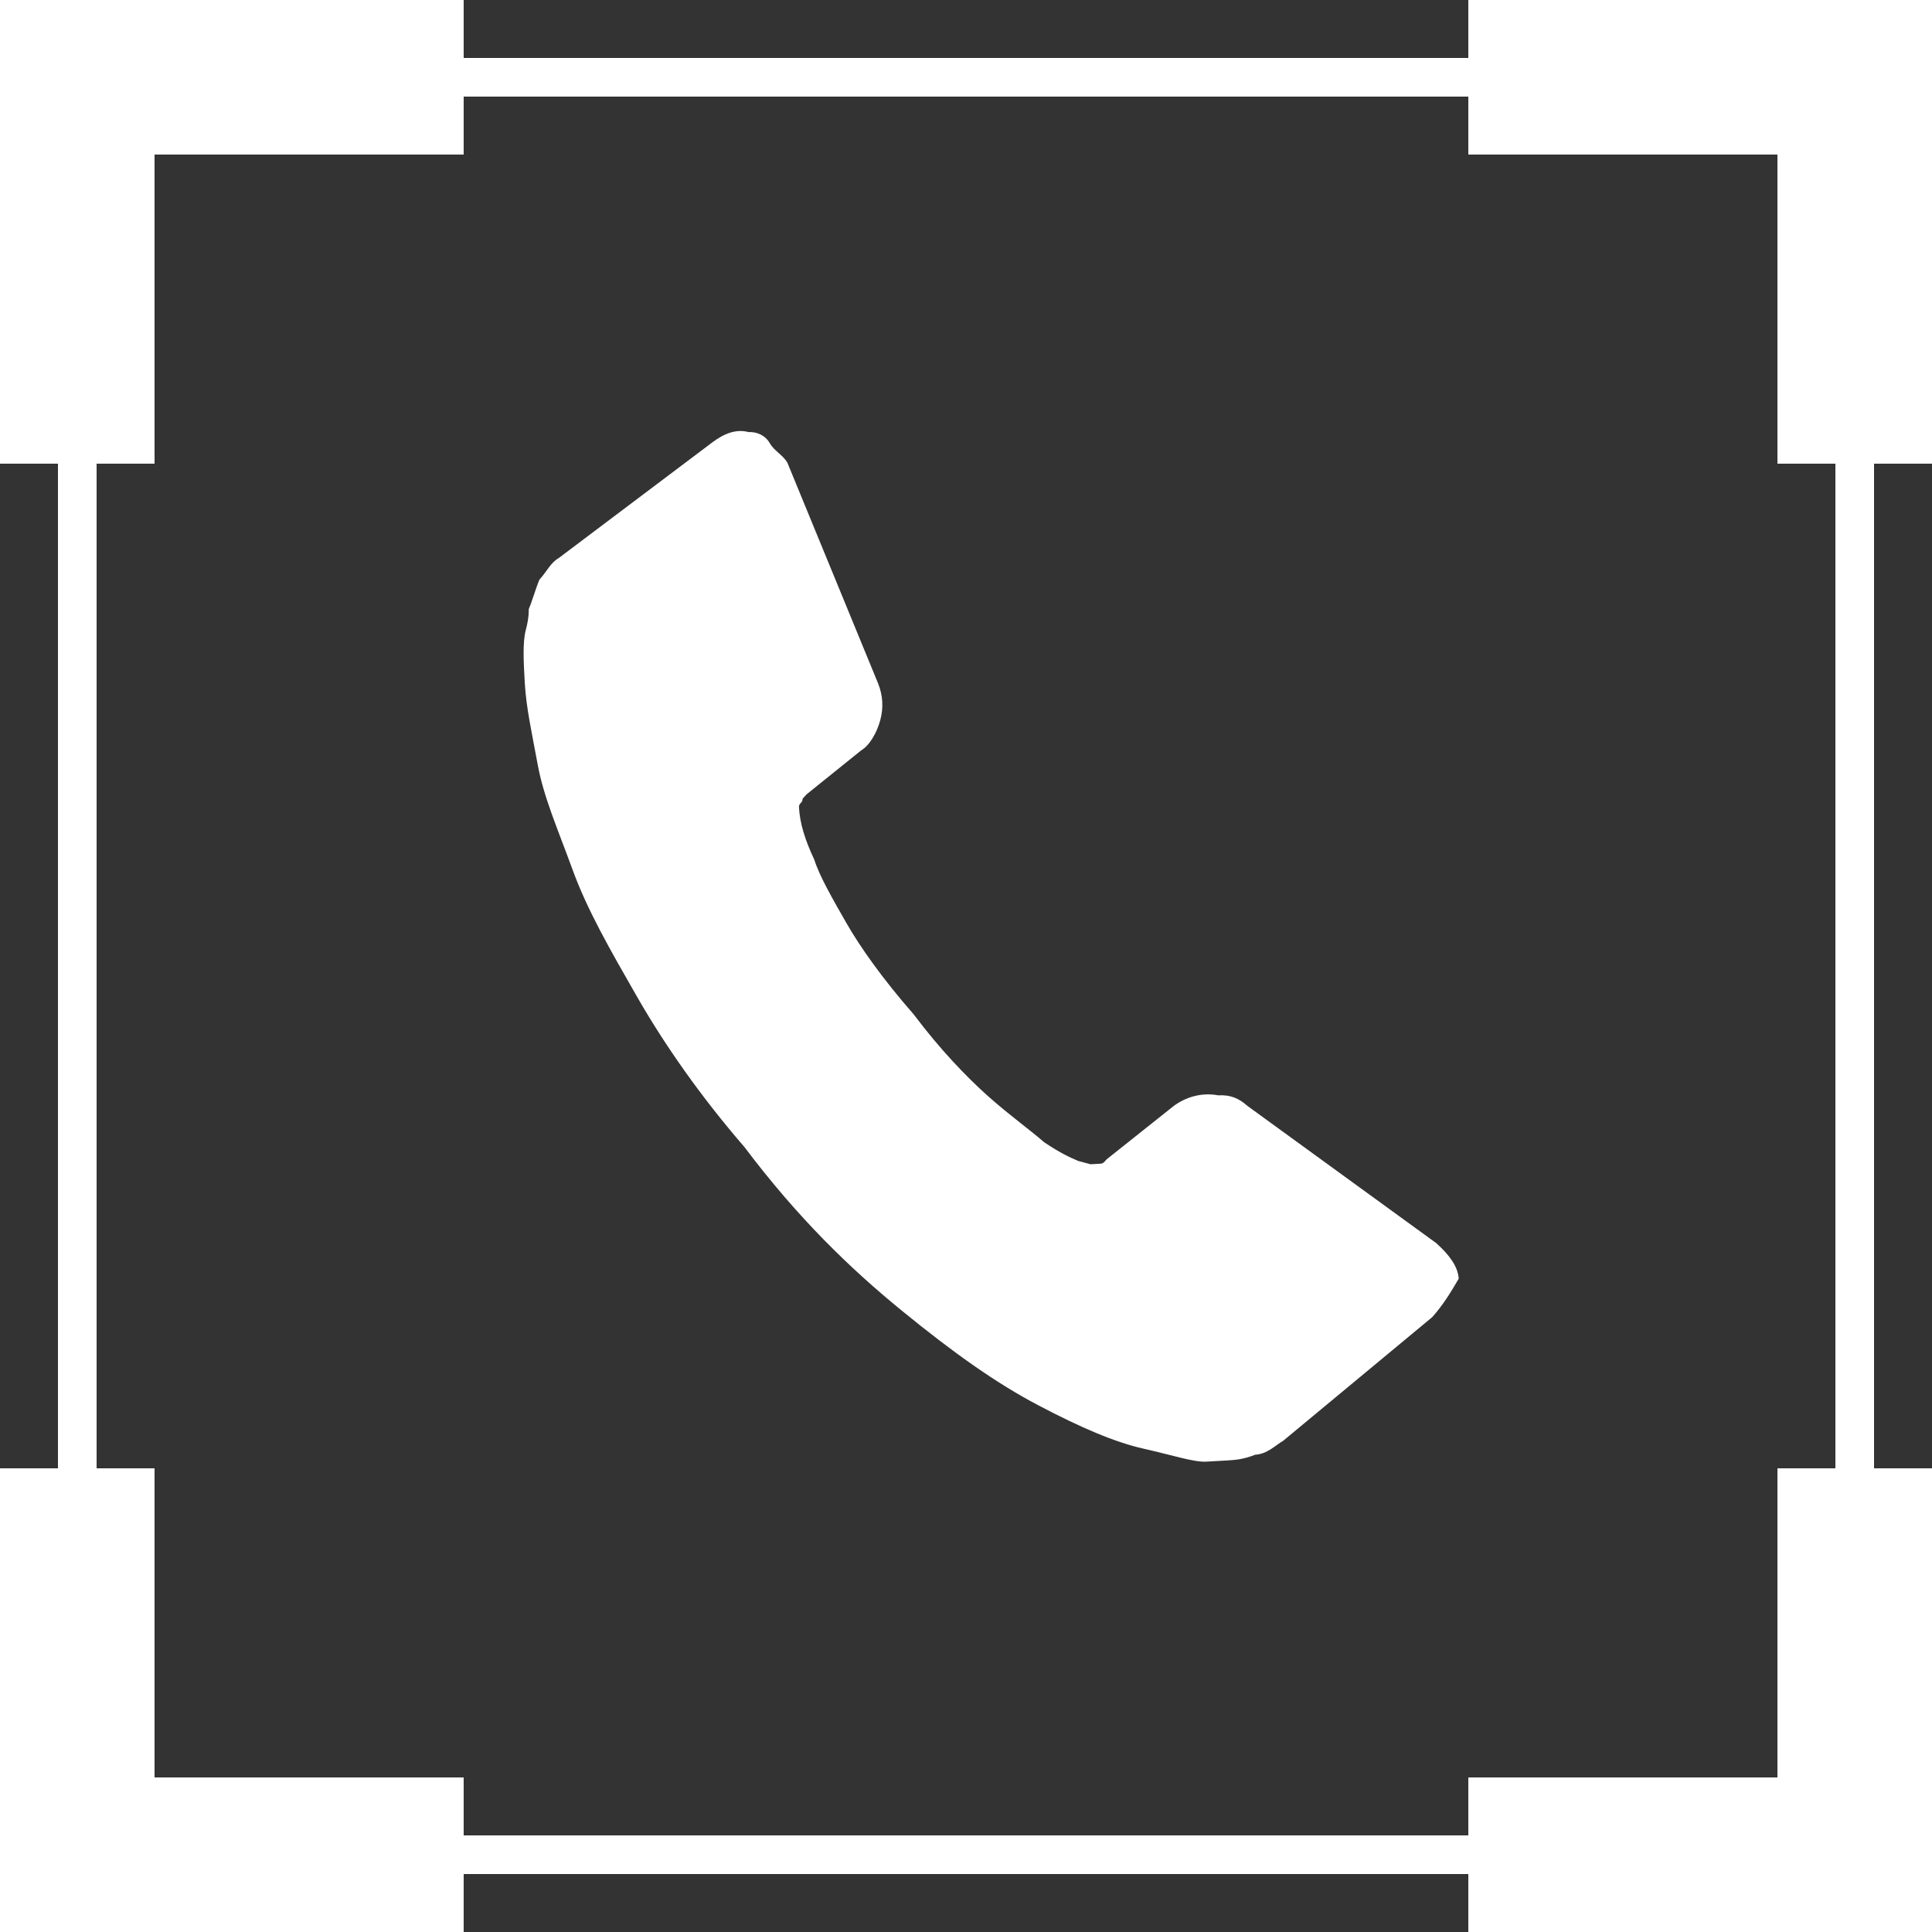 <svg width="50" height="50" viewBox="0 0 50 50" fill="none" xmlns="http://www.w3.org/2000/svg">
<rect x="0" y="0" width="50" height="50" fill="#333333" stroke="none"/>
<rect x="0.5" y="0.5" width="3" height="11" transform="matrix(-4.37114e-08 1 1 4.37114e-08 -2.18557e-08 46)" fill="white" stroke="white"/>
<rect x="0.5" y="3.5" width="3" height="11" transform="rotate(-90 0.5 3.5)" fill="white" stroke="white"/>
<rect x="-0.5" y="-0.5" width="3" height="11" transform="matrix(4.37114e-08 -1 -1 -4.37114e-08 49 3)" fill="white" stroke="white"/>
<rect x="49.5" y="46.5" width="3" height="11" transform="rotate(90 49.5 46.5)" fill="white" stroke="white"/>
<rect width="4" height="12" transform="matrix(1 0 0 -1 0 50)" fill="white"/>
<rect width="4" height="12" fill="white"/>
<rect width="4" height="12" transform="matrix(-1 0 0 1 50 0)" fill="white"/>
<rect x="50" y="50" width="4" height="12" transform="rotate(180 50 50)" fill="white"/>
<path d="M37.064 34.089L33.208 37.288C33.002 37.406 32.802 37.63 32.484 37.648C32.172 37.772 31.96 37.784 31.748 37.797L31.537 37.809L31.219 37.827C30.901 37.845 30.359 37.664 29.605 37.494C28.851 37.325 27.979 36.95 26.883 36.375C25.786 35.8 24.678 35.013 23.339 33.92C22.001 32.828 20.65 31.523 19.269 29.689C18.13 28.372 17.203 27.043 16.494 25.808C15.785 24.573 15.195 23.544 14.816 22.502C14.437 21.461 14.07 20.631 13.916 19.79C13.761 18.948 13.619 18.318 13.582 17.683C13.552 17.153 13.521 16.623 13.609 16.299C13.697 15.975 13.684 15.763 13.684 15.763C13.778 15.545 13.866 15.221 13.96 15.003C14.159 14.779 14.253 14.561 14.459 14.443L18.433 11.45C18.739 11.22 19.051 11.095 19.375 11.183C19.587 11.171 19.805 11.265 19.923 11.471C20.041 11.676 20.259 11.77 20.378 11.976L22.726 17.689C22.85 18.001 22.868 18.319 22.78 18.642C22.693 18.966 22.499 19.297 22.293 19.415L20.871 20.56L20.771 20.672C20.777 20.778 20.671 20.784 20.677 20.89C20.701 21.314 20.832 21.732 21.074 22.249C21.204 22.667 21.559 23.285 21.913 23.902C22.268 24.52 22.846 25.337 23.643 26.248C24.333 27.165 25.012 27.87 25.572 28.37C26.132 28.869 26.686 29.263 27.023 29.562C27.465 29.856 27.683 29.95 27.901 30.044L28.225 30.131L28.437 30.119C28.543 30.113 28.543 30.113 28.643 30.001L30.371 28.626C30.677 28.396 31.095 28.265 31.524 28.347C31.842 28.329 32.06 28.422 32.285 28.622L37.166 32.169C37.502 32.469 37.733 32.775 37.751 33.093C37.557 33.423 37.364 33.753 37.064 34.089Z" fill="white"/>
<rect x="2" y="2" width="46" height="46" stroke="white"/>
</svg>

